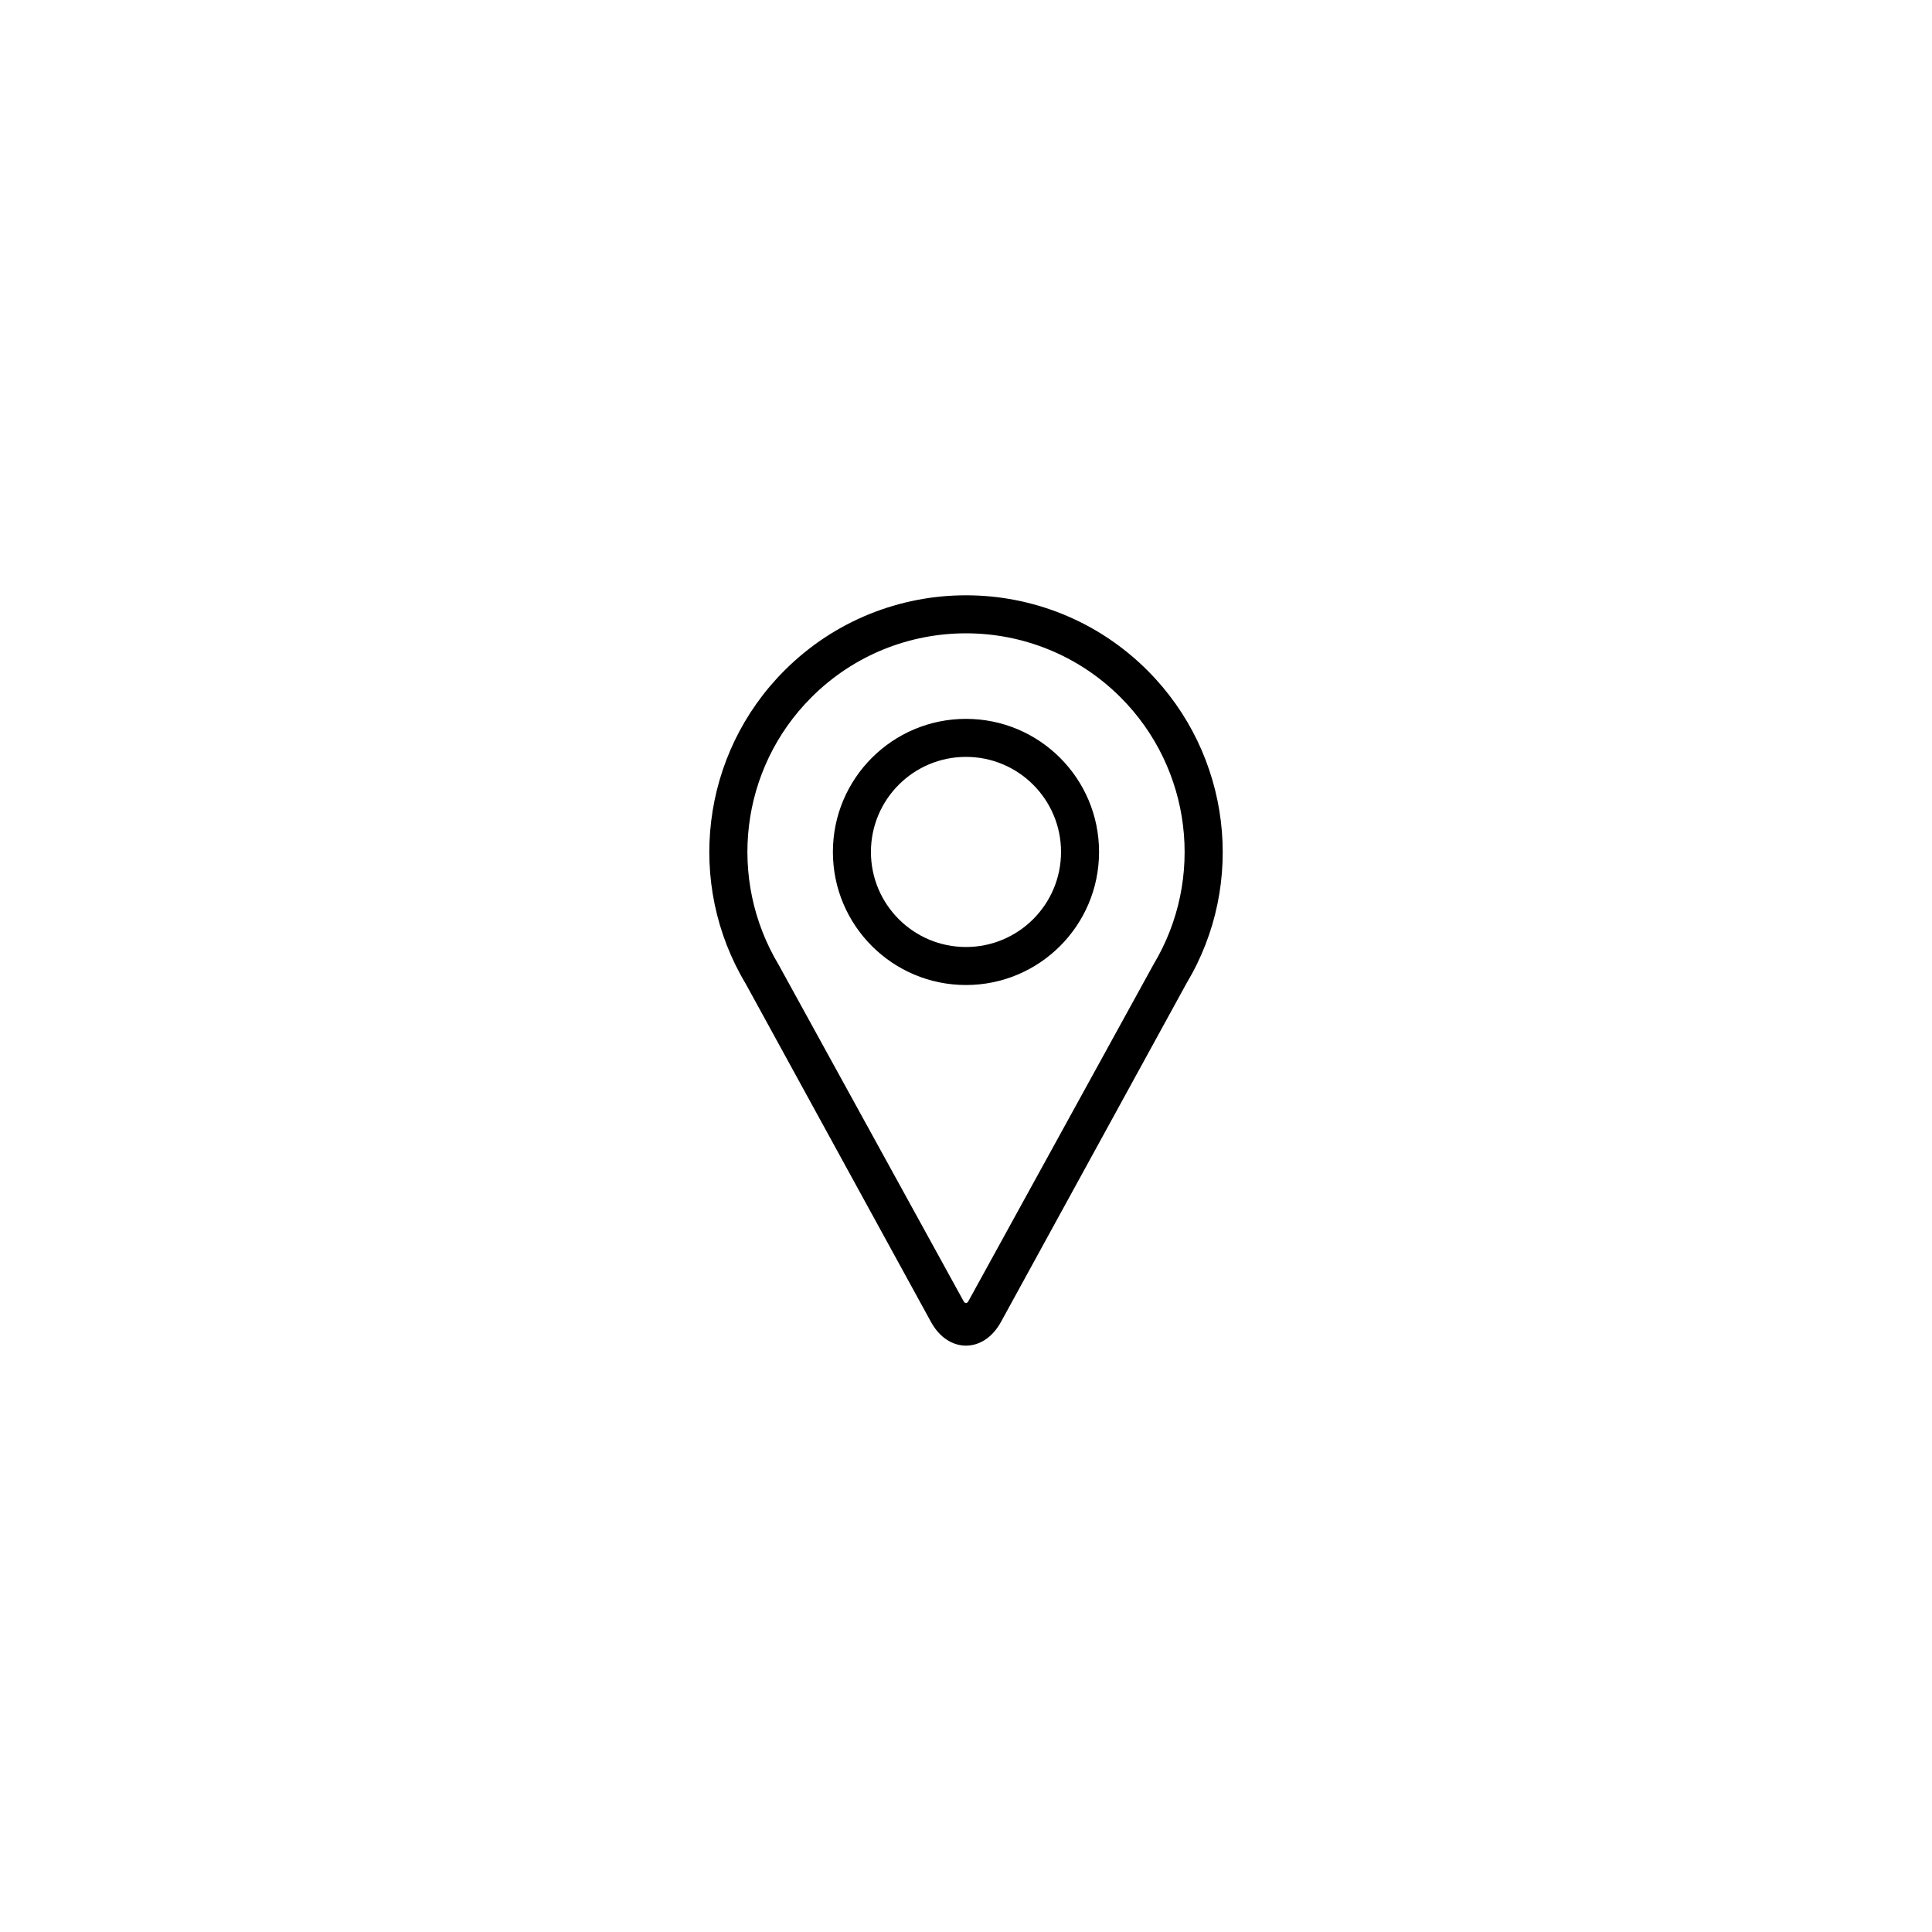 <?xml version="1.0" encoding="UTF-8"?>
<!-- The Best Svg Icon site in the world: iconSvg.co, Visit us! https://iconsvg.co -->
<svg fill="#000000" width="800px" height="800px" version="1.1" viewBox="144 144 512 512" xmlns="http://www.w3.org/2000/svg">
 <path d="m448.09 321.68c-26.562-26.559-69.629-26.559-96.188 0-22.188 22.188-26.191 56.492-10.277 83.035l49.105 89.629c4.586 8.367 13.953 8.348 18.527 0l49.203-89.797c15.82-26.375 11.816-60.68-10.371-82.867zm-7.125 7.125c18.898 18.902 22.309 48.125 8.758 70.73l-49.098 89.305c-0.348 0.633-0.898 0.656-1.258 0l-49.004-89.137c-13.648-22.773-10.238-51.996 8.664-70.898 22.625-22.625 59.309-22.625 81.938 0zm-40.969 76.234c19.477 0 35.266-15.789 35.266-35.266 0-19.477-15.789-35.266-35.266-35.266-19.48 0-35.27 15.789-35.27 35.266 0 19.477 15.789 35.266 35.27 35.266zm0-10.074c-13.914 0-25.191-11.277-25.191-25.191 0-13.91 11.277-25.191 25.191-25.191 13.91 0 25.188 11.281 25.188 25.191 0 13.914-11.277 25.191-25.188 25.191z" fill-rule="evenodd"/>
</svg>